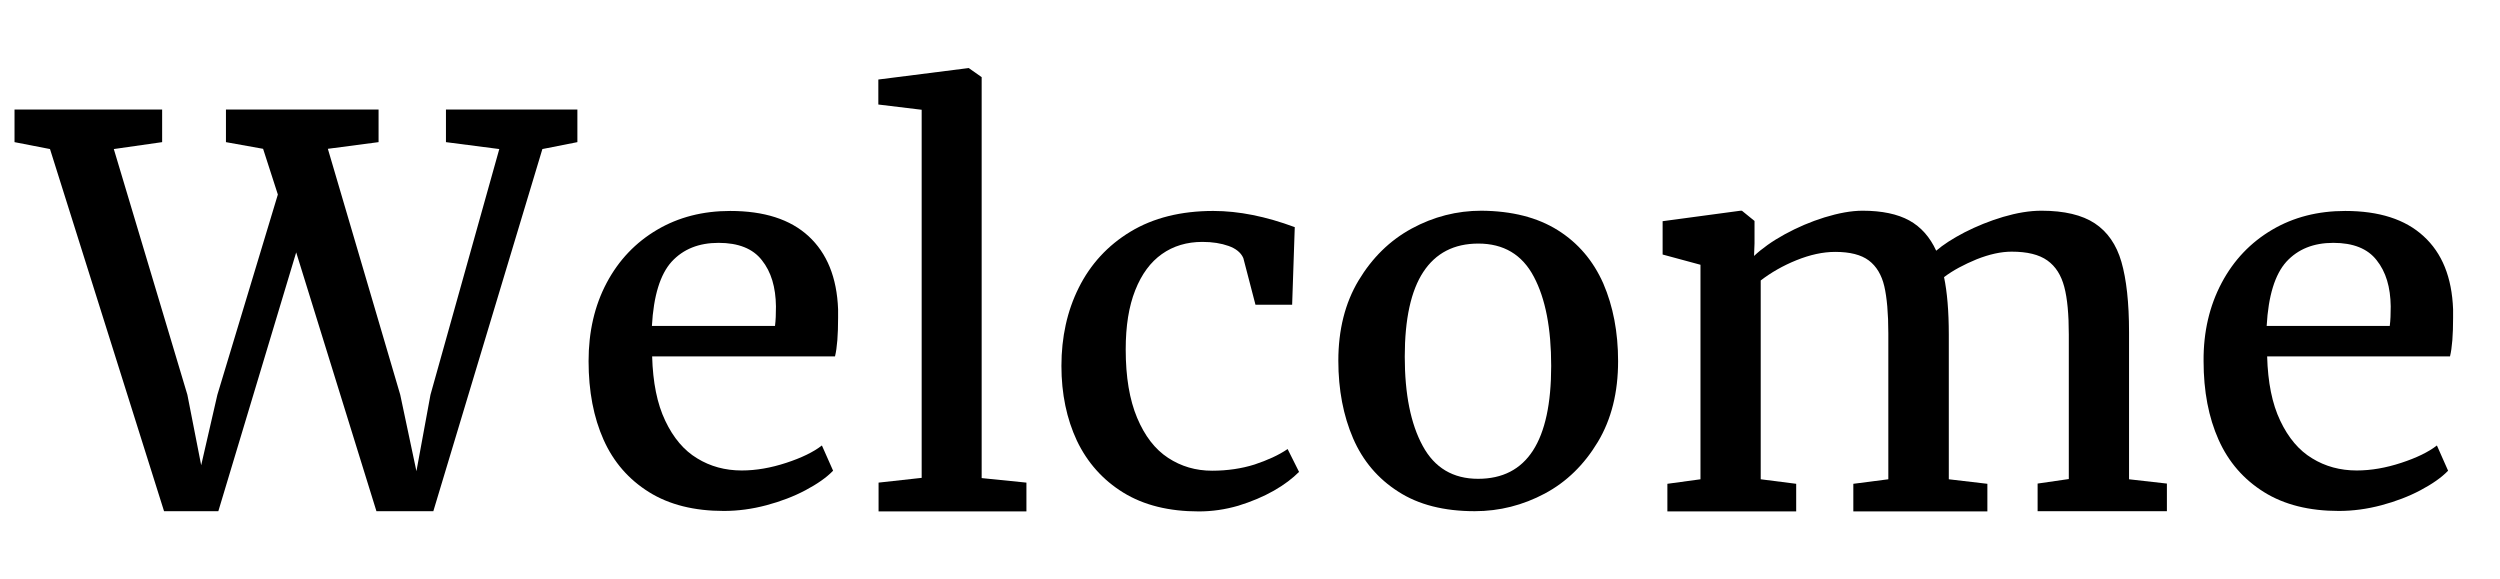 <?xml version="1.0" encoding="utf-8"?>
<!-- Generator: Adobe Illustrator 21.1.0, SVG Export Plug-In . SVG Version: 6.00 Build 0)  -->
<svg version="1.1" id="Ebene_1" xmlns="http://www.w3.org/2000/svg" xmlns:xlink="http://www.w3.org/1999/xlink" x="0px" y="0px"
	 viewBox="0 0 1050 243" style="enable-background:new 0 0 1050 243;" xml:space="preserve">
<g>
	<path d="M6.1,59.7V46h62v13.7l-20.3,2.9l30.9,103.2l5.8,29.6l6.8-29.6l25.4-84.1l-6.2-19.2l-15.6-2.8V46h64.1v13.7l-21.3,2.8
		l30.4,103.3l6.8,32.1l5.9-32.1l28.9-103.2l-22.4-2.9V46h55.2v13.7l-14.7,2.9l-45.8,152.1h-23.9L124.4,106L91.7,214.7H68.9L21,62.6
		L6.1,59.7z"/>
	<path d="M254.8,118.8c5.1-9.6,12.2-17,21.2-22.3c9-5.3,19.2-7.9,30.7-7.9c14.2,0,25.2,3.5,32.9,10.6s11.9,17.3,12.4,30.7v3.6
		c0,7.1-0.4,12.5-1.3,16.2h-76.8c0.3,10.9,2.1,19.9,5.5,27c3.4,7.2,7.9,12.5,13.4,15.8c5.5,3.4,11.8,5.1,18.7,5.1
		c6.1,0,12.3-1.1,18.7-3.2c6.4-2.1,11.4-4.5,15-7.3l4.7,10.6c-2.8,2.9-6.7,5.6-11.6,8.2c-4.9,2.6-10.4,4.7-16.4,6.3
		c-6,1.6-12,2.4-17.9,2.4c-12.4,0-22.9-2.6-31.4-7.9c-8.5-5.3-14.9-12.6-19.1-22c-4.2-9.4-6.3-20.4-6.3-33
		C247.2,139.4,249.7,128.4,254.8,118.8z M325.5,136.9c0.3-2.3,0.4-5,0.4-8.2c-0.1-8.1-2-14.5-5.9-19.4c-3.8-4.9-9.9-7.3-18.2-7.3
		c-8.3,0-14.8,2.6-19.7,7.9c-4.8,5.3-7.6,14.3-8.3,27H325.5z"/>
	<path d="M387.1,200.7V46.1l-18.2-2.2V33.4l37.8-4.8h0.2l5.4,3.8v168.4l18.8,1.9v12.1h-62.1v-12.1L387.1,200.7z"/>
	<path d="M543.8,95.4l-1.1,32.6h-15.4l-5.1-19.6c-1-2.3-3.1-4-6.2-5.1c-3.1-1.1-6.7-1.7-11-1.7c-6.5,0-12.2,1.7-17,5.1
		c-4.8,3.4-8.5,8.4-11.2,15.2s-4,15-4,24.9c0,11.5,1.6,21.1,4.8,28.7c3.2,7.6,7.5,13.2,13,16.8c5.5,3.6,11.6,5.4,18.5,5.4
		c6.4,0,12.4-0.9,17.8-2.6c5.4-1.8,10.1-3.9,13.9-6.5l4.8,9.6c-2.7,2.7-6.2,5.4-10.6,7.9c-4.4,2.5-9.4,4.6-14.9,6.3
		c-5.5,1.6-11,2.4-16.6,2.4c-12.5,0-23.1-2.6-31.7-7.9c-8.6-5.3-15.1-12.6-19.5-21.8c-4.3-9.2-6.5-19.7-6.5-31.4
		c0-12.1,2.4-23.1,7.3-32.9s12.1-17.7,21.7-23.5c9.6-5.8,21.2-8.7,34.8-8.7C520.3,88.6,531.7,90.9,543.8,95.4z"/>
	<path d="M654.3,96.7c8.6,5.4,14.9,12.9,19.1,22.4c4.1,9.5,6.2,20.4,6.2,32.6c0,13.1-2.8,24.4-8.5,33.9
		c-5.7,9.5-13.1,16.8-22.3,21.7c-9.2,4.9-19,7.4-29.4,7.4c-12.9,0-23.6-2.7-32.1-8.2c-8.5-5.4-14.9-12.9-19-22.4
		c-4.1-9.5-6.2-20.4-6.2-32.6c0-12.9,2.8-24.2,8.5-33.7c5.7-9.5,13.1-16.8,22.3-21.8c9.2-5,19-7.5,29.3-7.5
		C635,88.6,645.7,91.3,654.3,96.7z M644.2,116.2c-4.9-9.3-12.7-13.9-23.3-13.9c-10.2,0-17.9,4-23.1,11.9c-5.2,7.9-7.8,19.8-7.8,35.6
		c0,15.7,2.5,28.2,7.5,37.4c5,9.3,12.8,13.9,23.3,13.9c20.5,0,30.7-15.8,30.7-47.4C651.5,137.9,649.1,125.4,644.2,116.2z"/>
	<path d="M714.2,201.3v-90.1l-15.9-4.3v-14l32.7-4.4h0.6l5.3,4.3v9.4l-0.2,5.3c3.3-3.1,7.6-6.2,12.9-9.1c5.3-2.9,10.9-5.3,16.7-7.1
		c5.9-1.8,11.2-2.8,16-2.8c8.1,0,14.7,1.4,19.6,4.1c4.9,2.7,8.7,7,11.3,12.7c2.9-2.5,6.9-5.1,11.9-7.7c5.1-2.6,10.5-4.8,16.2-6.5
		c5.8-1.7,11.1-2.6,16.1-2.6c9.6,0,17.1,1.8,22.4,5.3c5.3,3.5,9.1,8.9,11.2,16.2c2.1,7.3,3.2,17.1,3.2,29.5v61.8l15.9,1.8v11.6
		h-54.3v-11.6l13.1-1.9v-60.7c0-8.4-0.6-15.1-1.9-20c-1.3-4.9-3.6-8.6-7.1-11.1c-3.5-2.5-8.5-3.7-15-3.7c-4.5,0-9.4,1.1-14.7,3.2
		c-5.3,2.2-9.9,4.6-13.7,7.5c1.3,6.2,2,14.2,2,24.2v60.7l16.2,1.9v11.6h-56.3v-11.6l14.7-1.9v-61.3c0-8.4-0.6-15.1-1.7-19.8
		s-3.3-8.4-6.5-10.8c-3.2-2.4-7.9-3.6-14.1-3.6c-5.2,0-10.6,1.2-16.3,3.5c-5.7,2.3-10.7,5.2-15,8.5v83.5l14.9,1.9v11.6h-54.1v-11.6
		L714.2,201.3z"/>
	<path d="M933.1,118.8c5.1-9.6,12.2-17,21.2-22.3c9-5.3,19.2-7.9,30.7-7.9c14.2,0,25.2,3.5,32.9,10.6c7.8,7.1,11.9,17.3,12.4,30.7
		v3.6c0,7.1-0.4,12.5-1.3,16.2h-76.8c0.3,10.9,2.1,19.9,5.5,27c3.4,7.2,7.9,12.5,13.4,15.8c5.5,3.4,11.8,5.1,18.7,5.1
		c6.1,0,12.3-1.1,18.7-3.2c6.4-2.1,11.4-4.5,15-7.3l4.7,10.6c-2.8,2.9-6.7,5.6-11.6,8.2c-4.9,2.6-10.4,4.7-16.4,6.3
		c-6,1.6-12,2.4-17.9,2.4c-12.4,0-22.9-2.6-31.4-7.9c-8.5-5.3-14.9-12.6-19.1-22c-4.2-9.4-6.3-20.4-6.3-33
		C925.4,139.4,928,128.4,933.1,118.8z M1003.7,136.9c0.3-2.3,0.4-5,0.4-8.2c-0.1-8.1-2-14.5-5.9-19.4c-3.8-4.9-9.9-7.3-18.2-7.3
		c-8.3,0-14.8,2.6-19.7,7.9c-4.8,5.3-7.6,14.3-8.3,27H1003.7z"/>
</g>
</svg>

